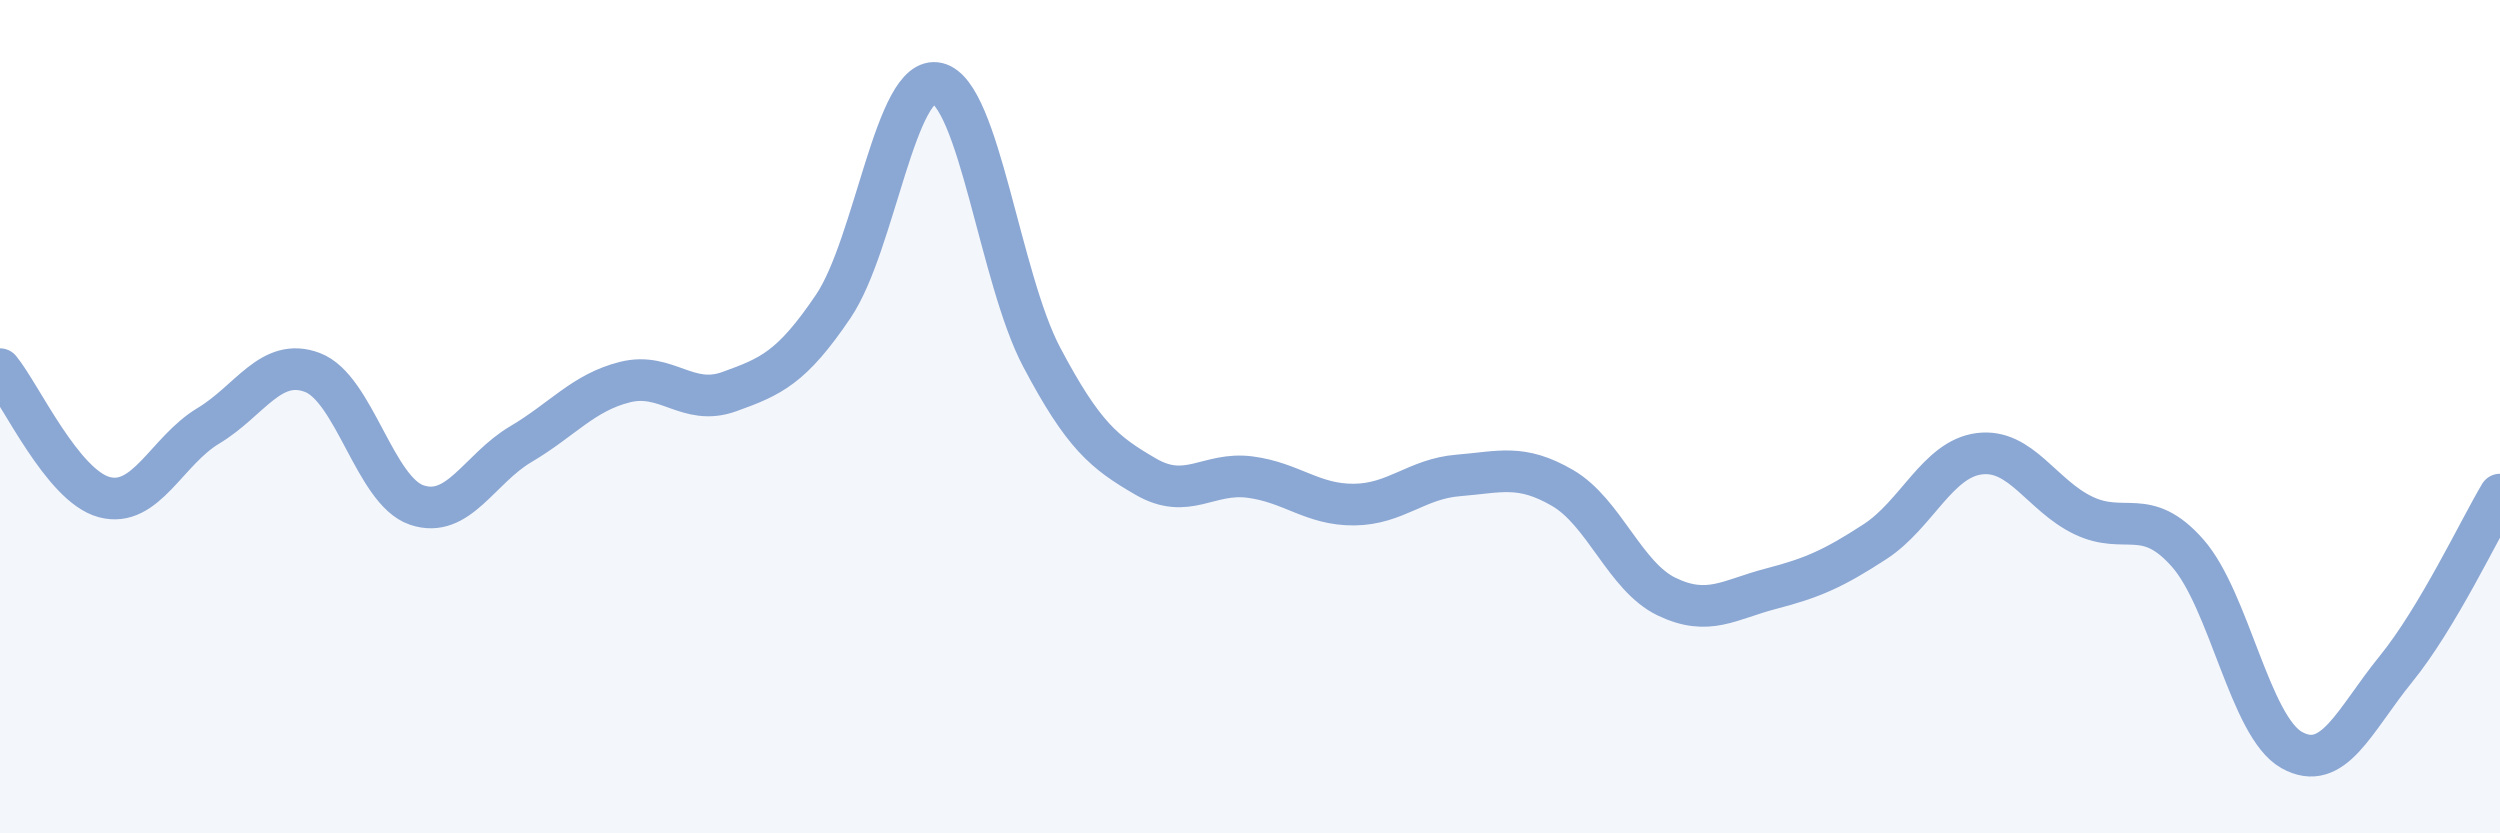 
    <svg width="60" height="20" viewBox="0 0 60 20" xmlns="http://www.w3.org/2000/svg">
      <path
        d="M 0,8.86 C 0.5,9.47 1.5,11.66 2.5,11.93 C 3.5,12.2 4,10.82 5,10.22 C 6,9.62 6.5,8.56 7.5,8.94 C 8.5,9.32 9,11.78 10,12.12 C 11,12.46 11.5,11.25 12.5,10.66 C 13.5,10.07 14,9.42 15,9.17 C 16,8.92 16.5,9.76 17.5,9.4 C 18.5,9.04 19,8.83 20,7.35 C 21,5.87 21.5,1.76 22.5,2 C 23.5,2.24 24,6.68 25,8.57 C 26,10.46 26.5,10.86 27.5,11.44 C 28.5,12.02 29,11.32 30,11.45 C 31,11.58 31.5,12.12 32.5,12.11 C 33.5,12.1 34,11.49 35,11.41 C 36,11.33 36.5,11.13 37.5,11.71 C 38.5,12.29 39,13.84 40,14.32 C 41,14.8 41.5,14.39 42.5,14.13 C 43.5,13.87 44,13.65 45,13 C 46,12.35 46.5,11.02 47.5,10.89 C 48.5,10.76 49,11.89 50,12.37 C 51,12.85 51.5,12.14 52.5,13.27 C 53.5,14.4 54,17.44 55,18 C 56,18.56 56.5,17.29 57.5,16.06 C 58.5,14.83 59.5,12.71 60,11.87L60 20L0 20Z"
        fill="#8ba7d3"
        opacity="0.1"
        stroke-linecap="round"
        stroke-linejoin="round"
      />
      <path
        d="M 0,8.86 C 0.5,9.47 1.5,11.66 2.5,11.93 C 3.5,12.2 4,10.82 5,10.22 C 6,9.62 6.5,8.56 7.5,8.94 C 8.5,9.32 9,11.78 10,12.12 C 11,12.46 11.5,11.25 12.5,10.66 C 13.5,10.07 14,9.42 15,9.17 C 16,8.92 16.5,9.76 17.5,9.4 C 18.5,9.04 19,8.83 20,7.35 C 21,5.87 21.5,1.76 22.5,2 C 23.5,2.24 24,6.68 25,8.57 C 26,10.46 26.5,10.86 27.5,11.44 C 28.5,12.02 29,11.32 30,11.45 C 31,11.58 31.5,12.12 32.5,12.11 C 33.5,12.1 34,11.49 35,11.41 C 36,11.33 36.5,11.13 37.5,11.71 C 38.5,12.29 39,13.84 40,14.32 C 41,14.8 41.5,14.39 42.5,14.13 C 43.5,13.87 44,13.65 45,13 C 46,12.35 46.5,11.02 47.5,10.89 C 48.5,10.76 49,11.89 50,12.37 C 51,12.85 51.5,12.14 52.5,13.27 C 53.5,14.4 54,17.44 55,18 C 56,18.56 56.5,17.29 57.5,16.06 C 58.5,14.83 59.5,12.71 60,11.87"
        stroke="#8ba7d3"
        stroke-width="1"
        fill="none"
        stroke-linecap="round"
        stroke-linejoin="round"
      />
    </svg>
  